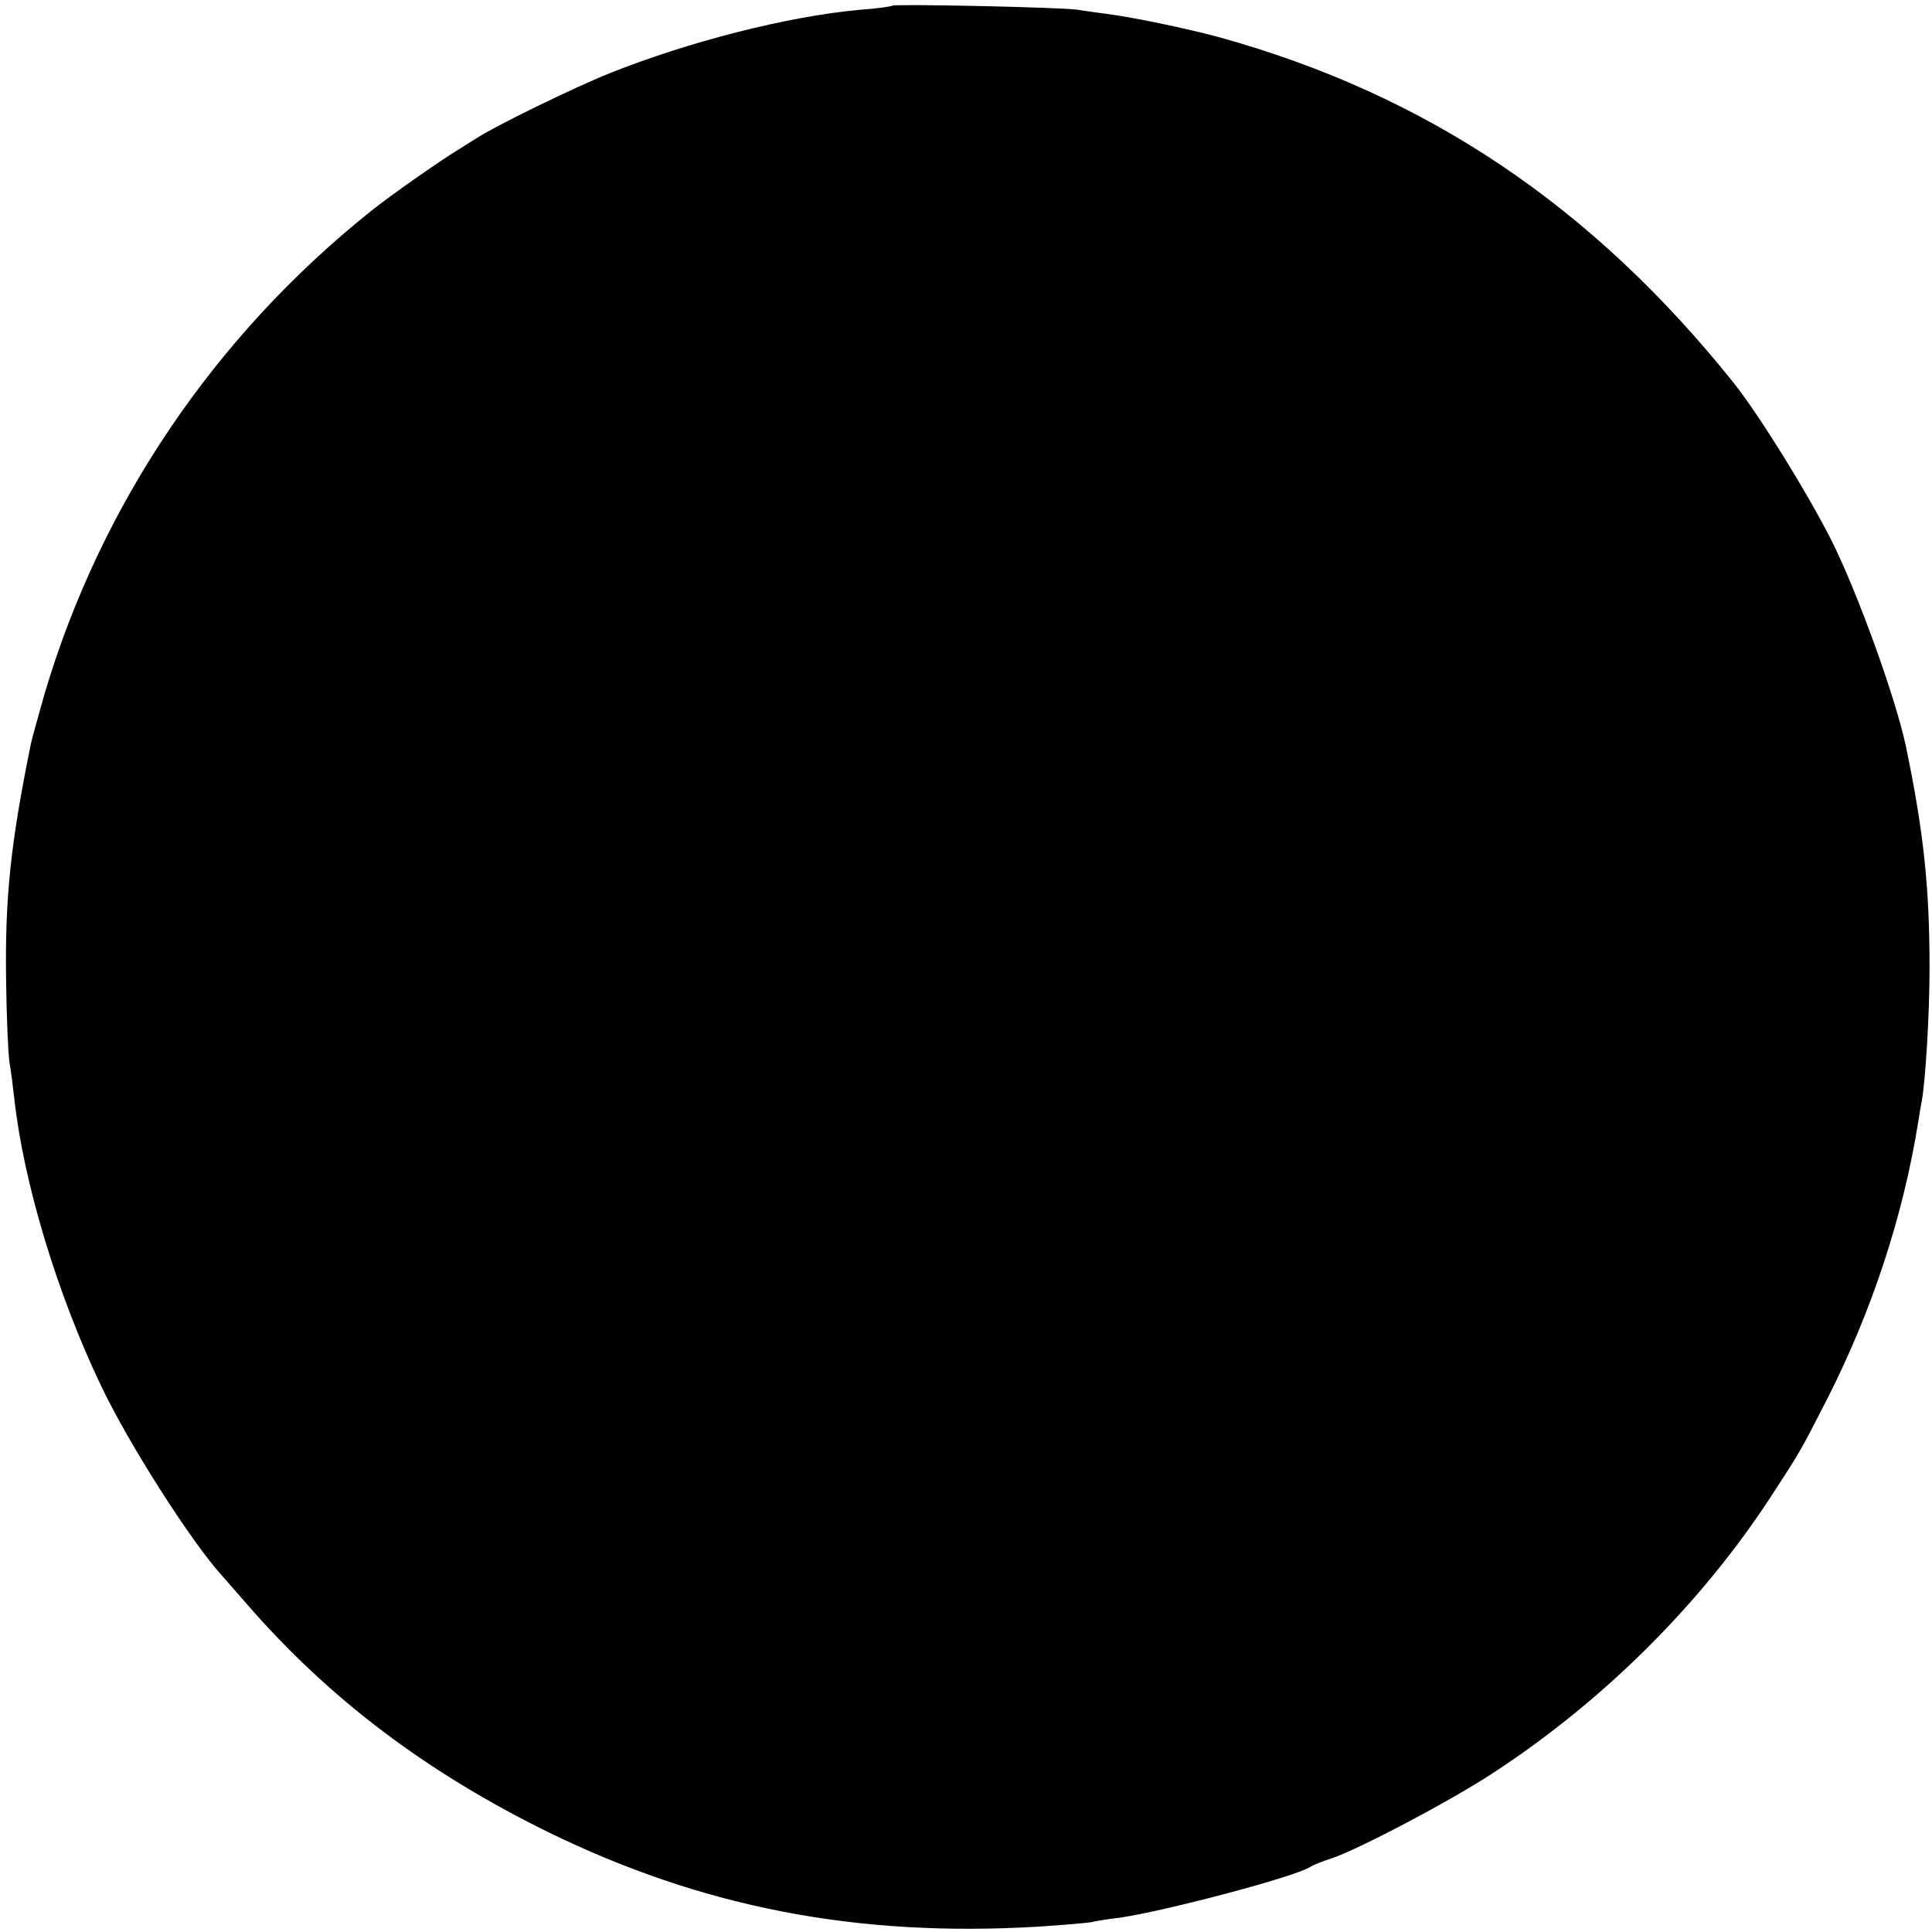 <?xml version="1.0" standalone="no"?>
<!DOCTYPE svg PUBLIC "-//W3C//DTD SVG 20010904//EN"
 "http://www.w3.org/TR/2001/REC-SVG-20010904/DTD/svg10.dtd">
<svg version="1.0" xmlns="http://www.w3.org/2000/svg"
 width="474pt" height="474pt" viewBox="0 0 474 474"
 preserveAspectRatio="xMidYMid meet">
<g transform="translate(0,474) scale(0.1,-0.1)"
fill="#000000" stroke="none">
<path d="M2189 4726 c-2 -2 -38 -7 -79 -10 -177 -16 -420 -78 -615 -156 -85
-34 -280 -129 -324 -158 -14 -9 -34 -21 -43 -27 -39 -23 -167 -112 -218 -153
-383 -306 -662 -718 -800 -1182 -16 -57 -32 -113 -34 -124 -50 -245 -64 -378
-61 -581 1 -88 5 -178 8 -200 4 -22 9 -62 12 -90 23 -207 105 -479 213 -705
68 -143 222 -384 297 -466 5 -6 33 -38 62 -71 201 -231 439 -411 738 -558 379
-185 757 -258 1200 -232 61 4 120 9 132 11 11 3 43 8 70 11 115 17 436 102
468 125 6 4 28 13 50 20 65 21 295 142 401 212 270 177 508 414 680 678 72
111 69 105 138 240 109 215 185 446 222 676 3 20 7 44 9 53 9 49 19 211 19
326 0 197 -14 332 -58 544 -25 118 -118 376 -183 506 -60 118 -175 304 -239
385 -347 434 -754 708 -1264 849 -78 21 -206 48 -275 57 -22 3 -53 7 -70 10
-33 6 -451 15 -456 10z"/>
</g>
</svg>
